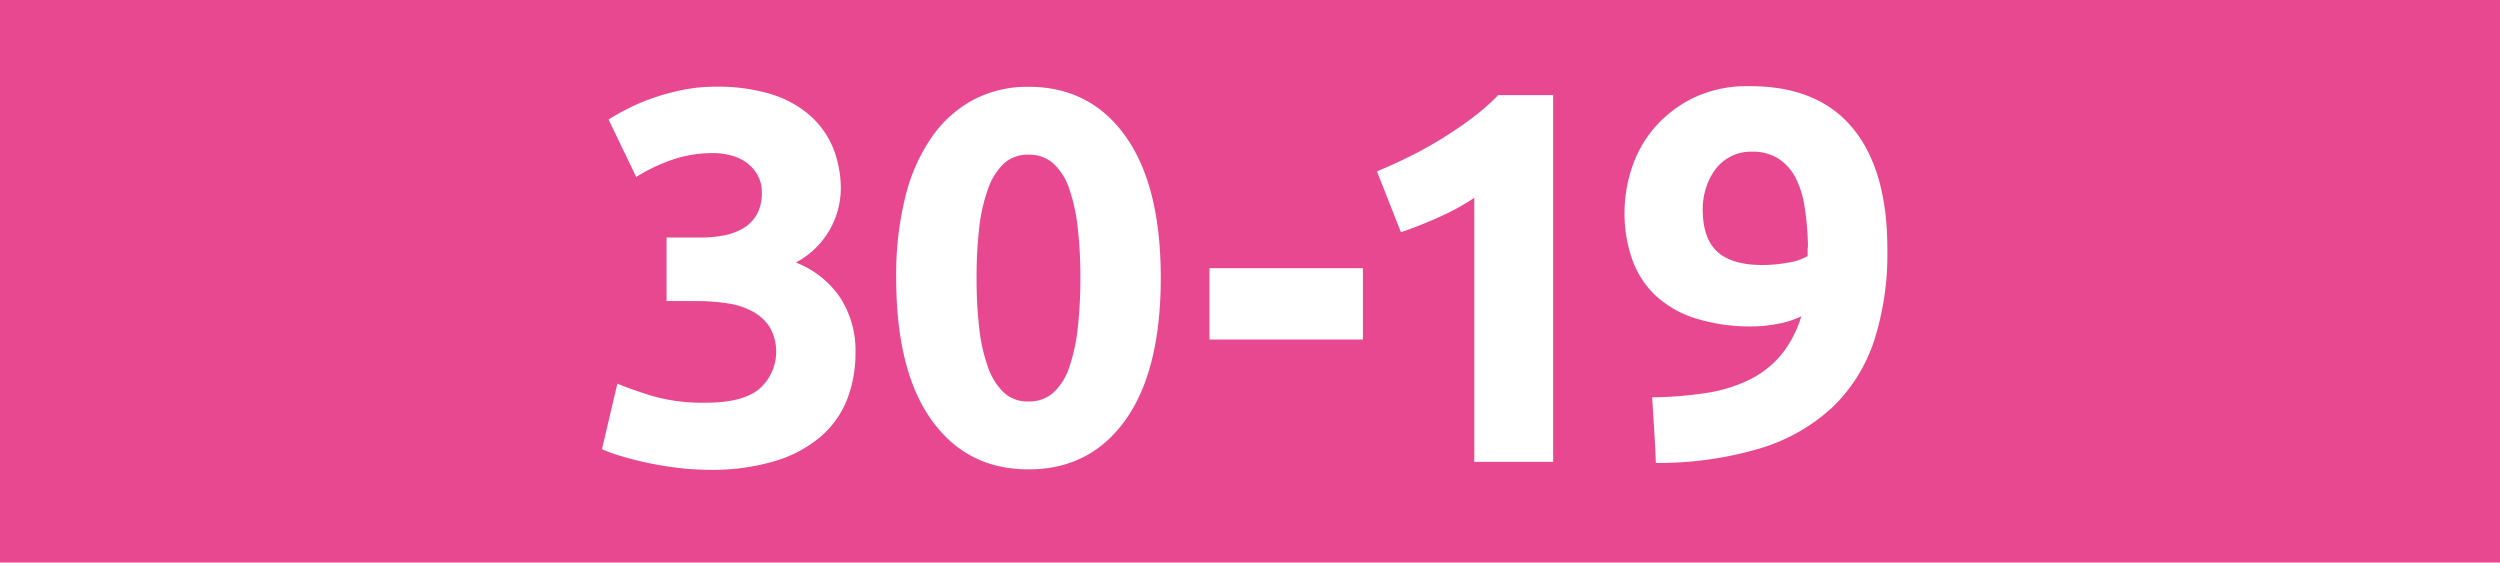 <svg id="Calque_1" data-name="Calque 1" xmlns="http://www.w3.org/2000/svg" viewBox="0 0 566.93 127.56"><defs><style>.cls-1{fill:#e74890;}.cls-2{fill:#fff;}.cls-3{fill:none;stroke:#1d1d1b;stroke-miterlimit:10;stroke-width:0.1px;stroke-dasharray:1.2;}</style></defs><rect class="cls-1" width="566.93" height="127.56"/><path class="cls-2" d="M160.79,106.54a59.13,59.13,0,0,1-6.84-.42c-2.4-.28-4.73-.66-7-1.14s-4.28-1-6.12-1.56a34,34,0,0,1-4.32-1.56L140,87q3.12,1.32,8,2.82a41.45,41.45,0,0,0,12.06,1.5c5.52,0,9.55-1,12.12-3.12a11.24,11.24,0,0,0,2.46-13.86,10.55,10.55,0,0,0-3.78-3.6,16.87,16.87,0,0,0-5.7-1.92,43.66,43.66,0,0,0-7-.54h-7V53.86h7.92a26.73,26.73,0,0,0,5.1-.48,13.7,13.7,0,0,0,4.38-1.62,8.64,8.64,0,0,0,3.06-3.12,9.87,9.87,0,0,0,1.14-5,7.85,7.85,0,0,0-1-4,8.74,8.74,0,0,0-2.46-2.76,10.82,10.82,0,0,0-3.48-1.62,15.21,15.21,0,0,0-4-.54,28.24,28.24,0,0,0-9.54,1.56,39.57,39.57,0,0,0-8,3.84L138,27.1q1.9-1.2,4.5-2.52a43.81,43.81,0,0,1,5.7-2.4,52.09,52.09,0,0,1,6.66-1.8,37.51,37.51,0,0,1,7.5-.72A41.07,41.07,0,0,1,175,21.4a24.08,24.08,0,0,1,8.82,4.91A20,20,0,0,1,189,33.74,25.08,25.08,0,0,1,190.67,43a19.11,19.11,0,0,1-10.2,16.53,21.57,21.57,0,0,1,10,7.87A22,22,0,0,1,194,80a28.91,28.91,0,0,1-1.92,10.63,21.55,21.55,0,0,1-6,8.41,28.8,28.8,0,0,1-10.38,5.53A50.07,50.07,0,0,1,160.79,106.54Z" transform="translate(0)"/><path class="cls-2" d="M263.23,63q0,21-8,32.22t-22,11.22q-14,0-22-11.22t-8-32.22a73.42,73.42,0,0,1,2.1-18.48,40.69,40.69,0,0,1,6.06-13.56,27,27,0,0,1,9.48-8.4,26.31,26.31,0,0,1,12.36-2.88q14,0,22,11.22T263.23,63ZM245,63a97.63,97.63,0,0,0-.6-11.34,40.81,40.81,0,0,0-1.92-8.82,13.69,13.69,0,0,0-3.6-5.76,8.15,8.15,0,0,0-5.64-2,7.93,7.93,0,0,0-5.58,2,14.52,14.52,0,0,0-3.6,5.76,38.39,38.39,0,0,0-2,8.82,97.63,97.63,0,0,0-.6,11.34,99.21,99.21,0,0,0,.6,11.4,38.47,38.47,0,0,0,2,8.88,14.52,14.52,0,0,0,3.6,5.76,7.93,7.93,0,0,0,5.58,2,8.15,8.15,0,0,0,5.64-2,13.69,13.69,0,0,0,3.6-5.76,40.87,40.87,0,0,0,1.92-8.88A99.21,99.21,0,0,0,245,63Z" transform="translate(0)"/><path class="cls-2" d="M274.27,60.82h34.8V77h-34.8Z" transform="translate(0)"/><path class="cls-2" d="M312.25,38.86q3.48-1.44,7.26-3.3t7.38-4.08q3.6-2.22,6.9-4.68a47.37,47.37,0,0,0,5.94-5.22h12.48v83.16H334.33V44.86a54.43,54.43,0,0,1-8,4.38q-4.44,2-8.64,3.42Z" transform="translate(0)"/><path class="cls-2" d="M408.48,71.74a21.81,21.81,0,0,1-5.58,1.74,30.88,30.88,0,0,1-5.22.54,41.87,41.87,0,0,1-13.32-1.86,23.66,23.66,0,0,1-9.07-5.28,20.79,20.79,0,0,1-5.21-8.22A31.53,31.53,0,0,1,368.4,48.1,32.06,32.06,0,0,1,370,38.26a27,27,0,0,1,5.09-9.18,27.66,27.66,0,0,1,8.83-6.84,28.26,28.26,0,0,1,12.9-2.7q15.48,0,23.34,9.54T428,56.5a64.45,64.45,0,0,1-3,20.76,37,37,0,0,1-9.48,15.12,41.79,41.79,0,0,1-16.39,9.3,80.36,80.36,0,0,1-23.63,3.3q-.14-3.84-.37-7.44t-.47-7.44a87,87,0,0,0,12.36-1,34,34,0,0,0,9.72-3,22.38,22.38,0,0,0,7.14-5.58A25.62,25.62,0,0,0,408.48,71.74ZM399.72,60.1a32.7,32.7,0,0,0,5.76-.54,12.24,12.24,0,0,0,4.44-1.5V57a6.19,6.19,0,0,1,.06-1,6.68,6.68,0,0,0,0-.84,62.88,62.88,0,0,0-.72-8.1,21.77,21.77,0,0,0-2-6.6,11.4,11.4,0,0,0-3.9-4.44,10.76,10.76,0,0,0-6.06-1.62,10,10,0,0,0-8.52,4.32,14.46,14.46,0,0,0-2,4.2,15.91,15.91,0,0,0-.65,4.44c0,4.32,1,7.52,3.18,9.6S394.92,60.1,399.72,60.1Z" transform="translate(0)"/><path class="cls-3" d="M51.1,36.85" transform="translate(0)"/><path class="cls-3" d="M51.1,0" transform="translate(0)"/><path class="cls-3" d="M51.1,36.85" transform="translate(0)"/><path class="cls-3" d="M51.1,0" transform="translate(0)"/></svg>